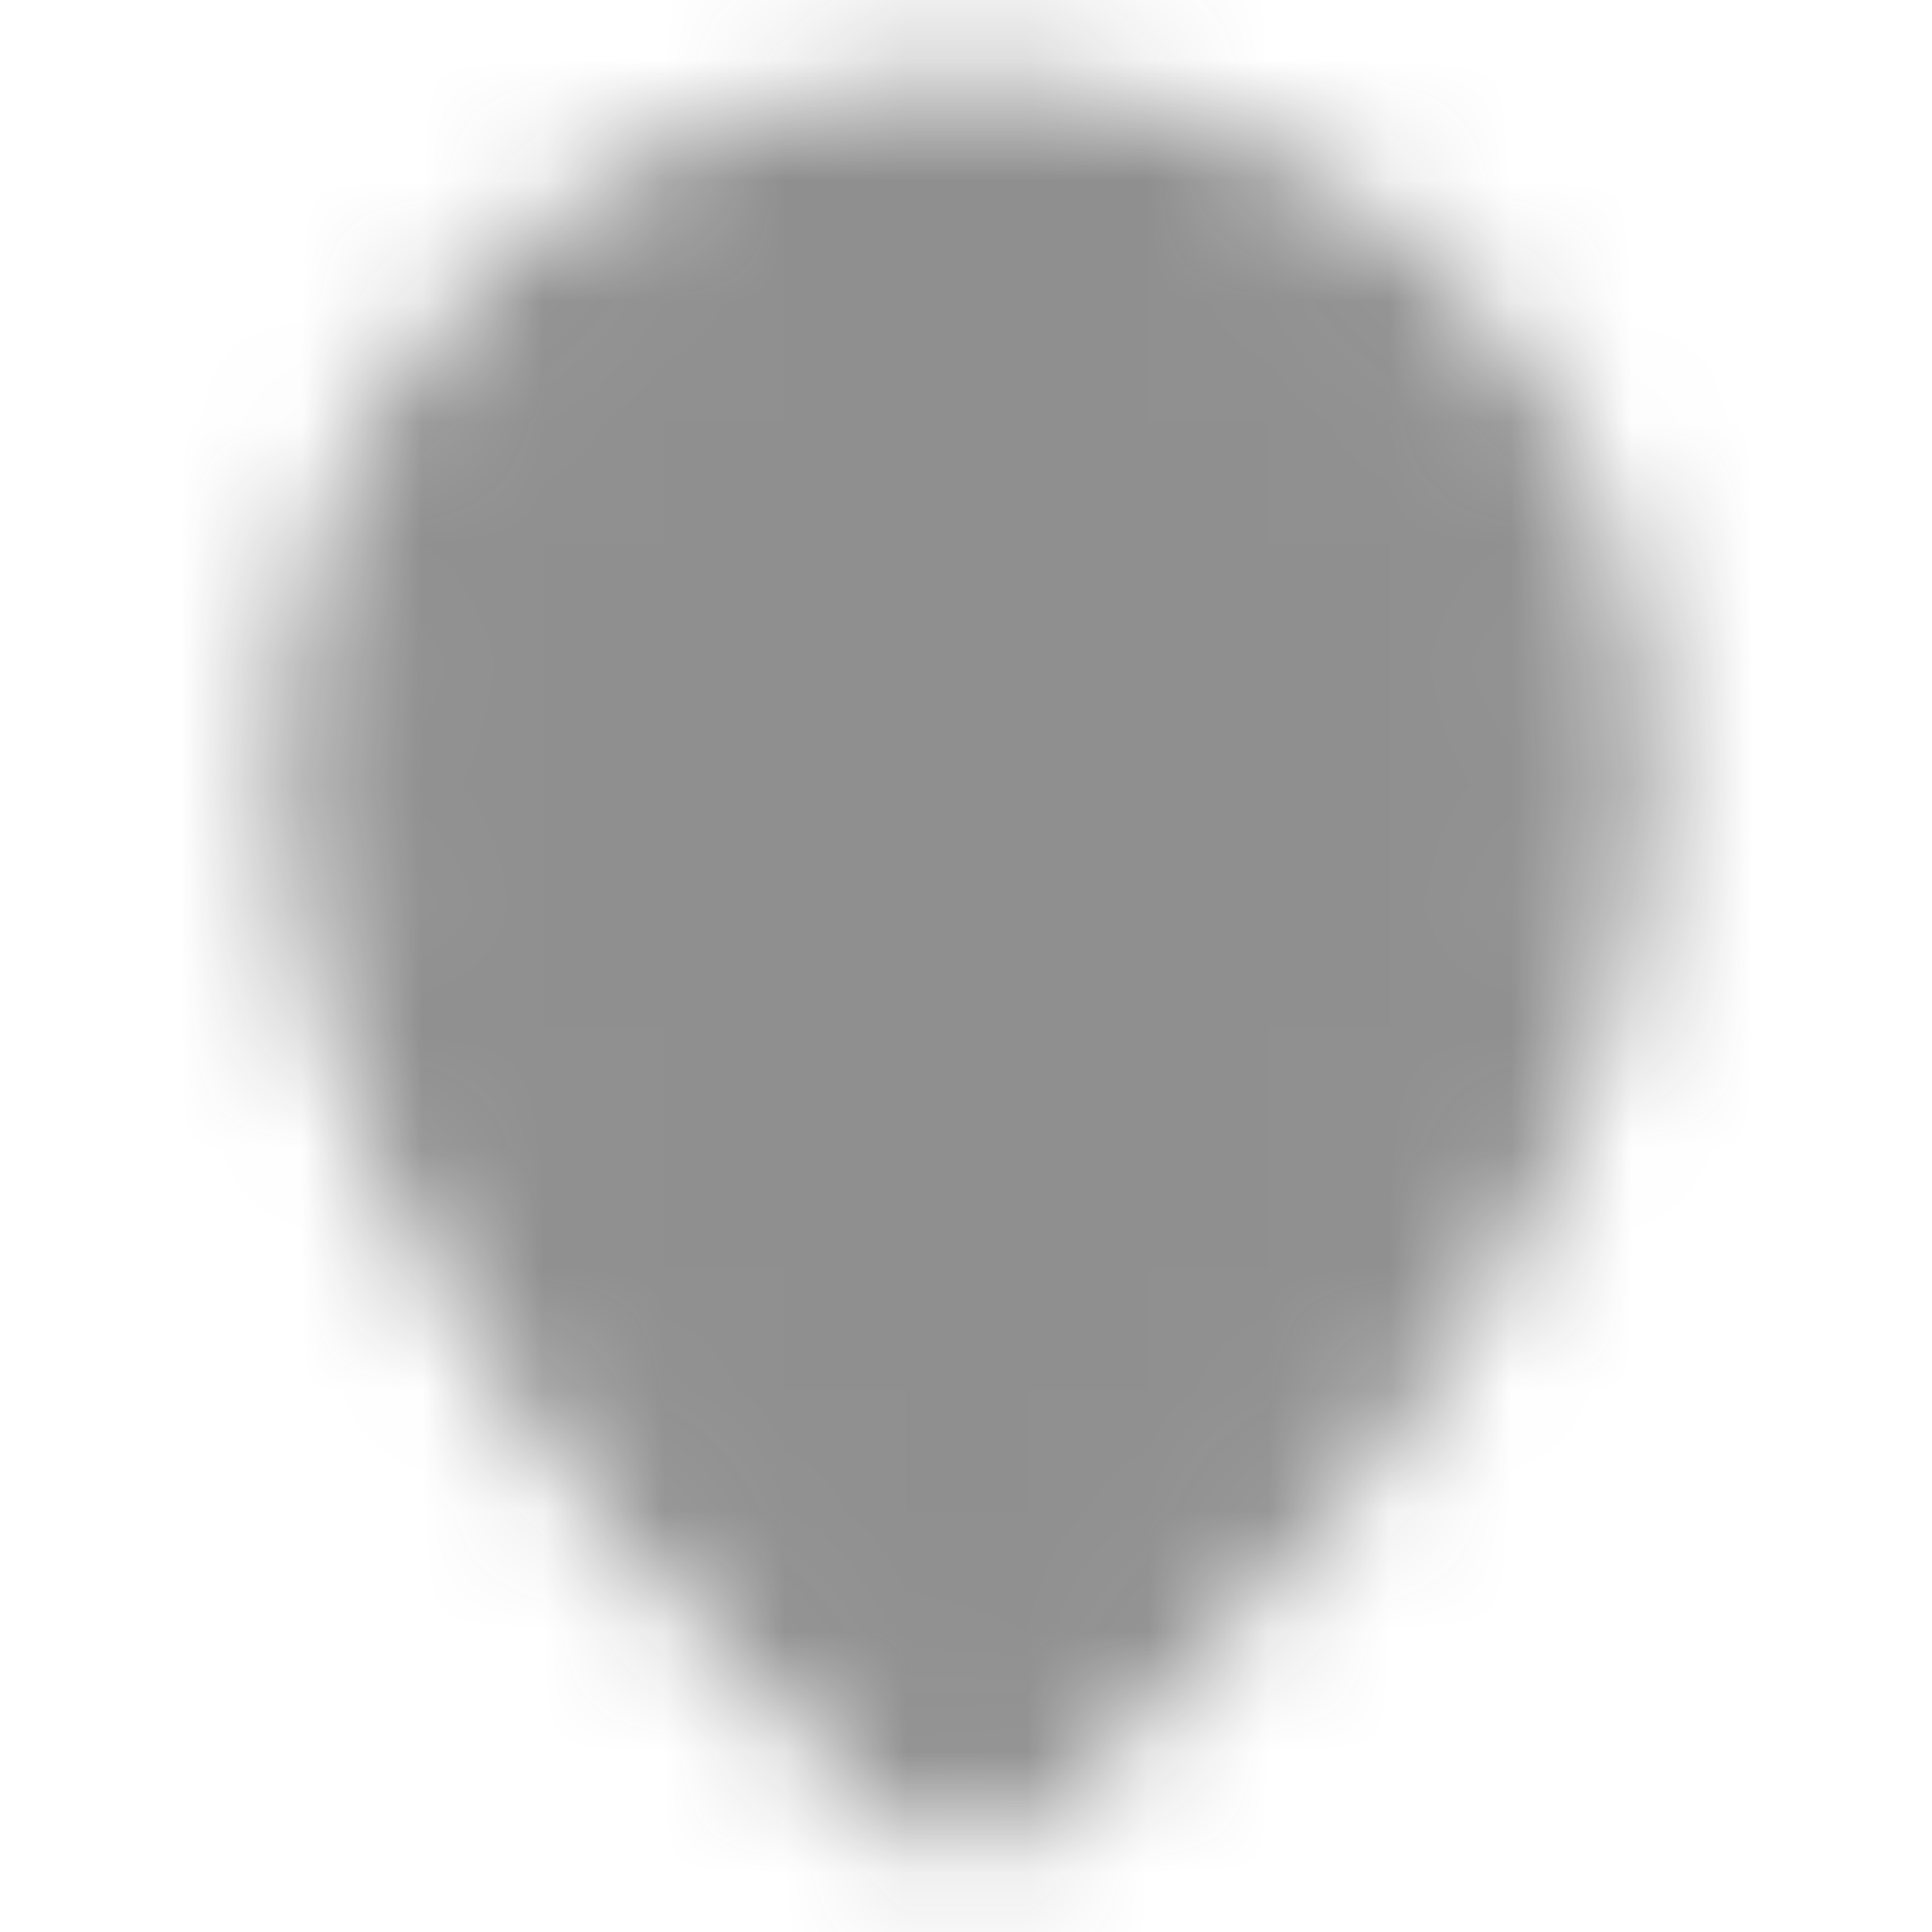 <?xml version="1.0" encoding="UTF-8"?> <svg xmlns="http://www.w3.org/2000/svg" width="16" height="16" viewBox="0 0 16 16" fill="none"><mask id="mask0_1_1059" style="mask-type:luminance" maskUnits="userSpaceOnUse" x="2" y="0" width="12" height="16"><path d="M8 14.667C8 14.667 13 10.667 13 6.333C13 3.572 10.761 1.333 8 1.333C5.239 1.333 3 3.572 3 6.333C3 10.667 8 14.667 8 14.667Z" fill="white" stroke="white" stroke-width="1.333" stroke-linejoin="round"></path><path d="M8 8.334C8.263 8.334 8.523 8.282 8.765 8.181C9.008 8.081 9.229 7.933 9.414 7.748C9.6 7.562 9.747 7.342 9.848 7.099C9.948 6.856 10 6.596 10 6.333C10 6.071 9.948 5.811 9.848 5.568C9.747 5.325 9.6 5.105 9.414 4.919C9.229 4.734 9.008 4.586 8.765 4.486C8.523 4.385 8.263 4.333 8 4.333C7.47 4.333 6.961 4.544 6.586 4.919C6.211 5.294 6 5.803 6 6.333C6 6.864 6.211 7.373 6.586 7.748C6.961 8.123 7.47 8.334 8 8.334Z" fill="black" stroke="black" stroke-width="1.333" stroke-linejoin="round"></path></mask><g mask="url(#mask0_1_1059)"><path d="M0 0H16V16H0V0Z" fill="#212121" fill-opacity="0.5"></path></g></svg> 